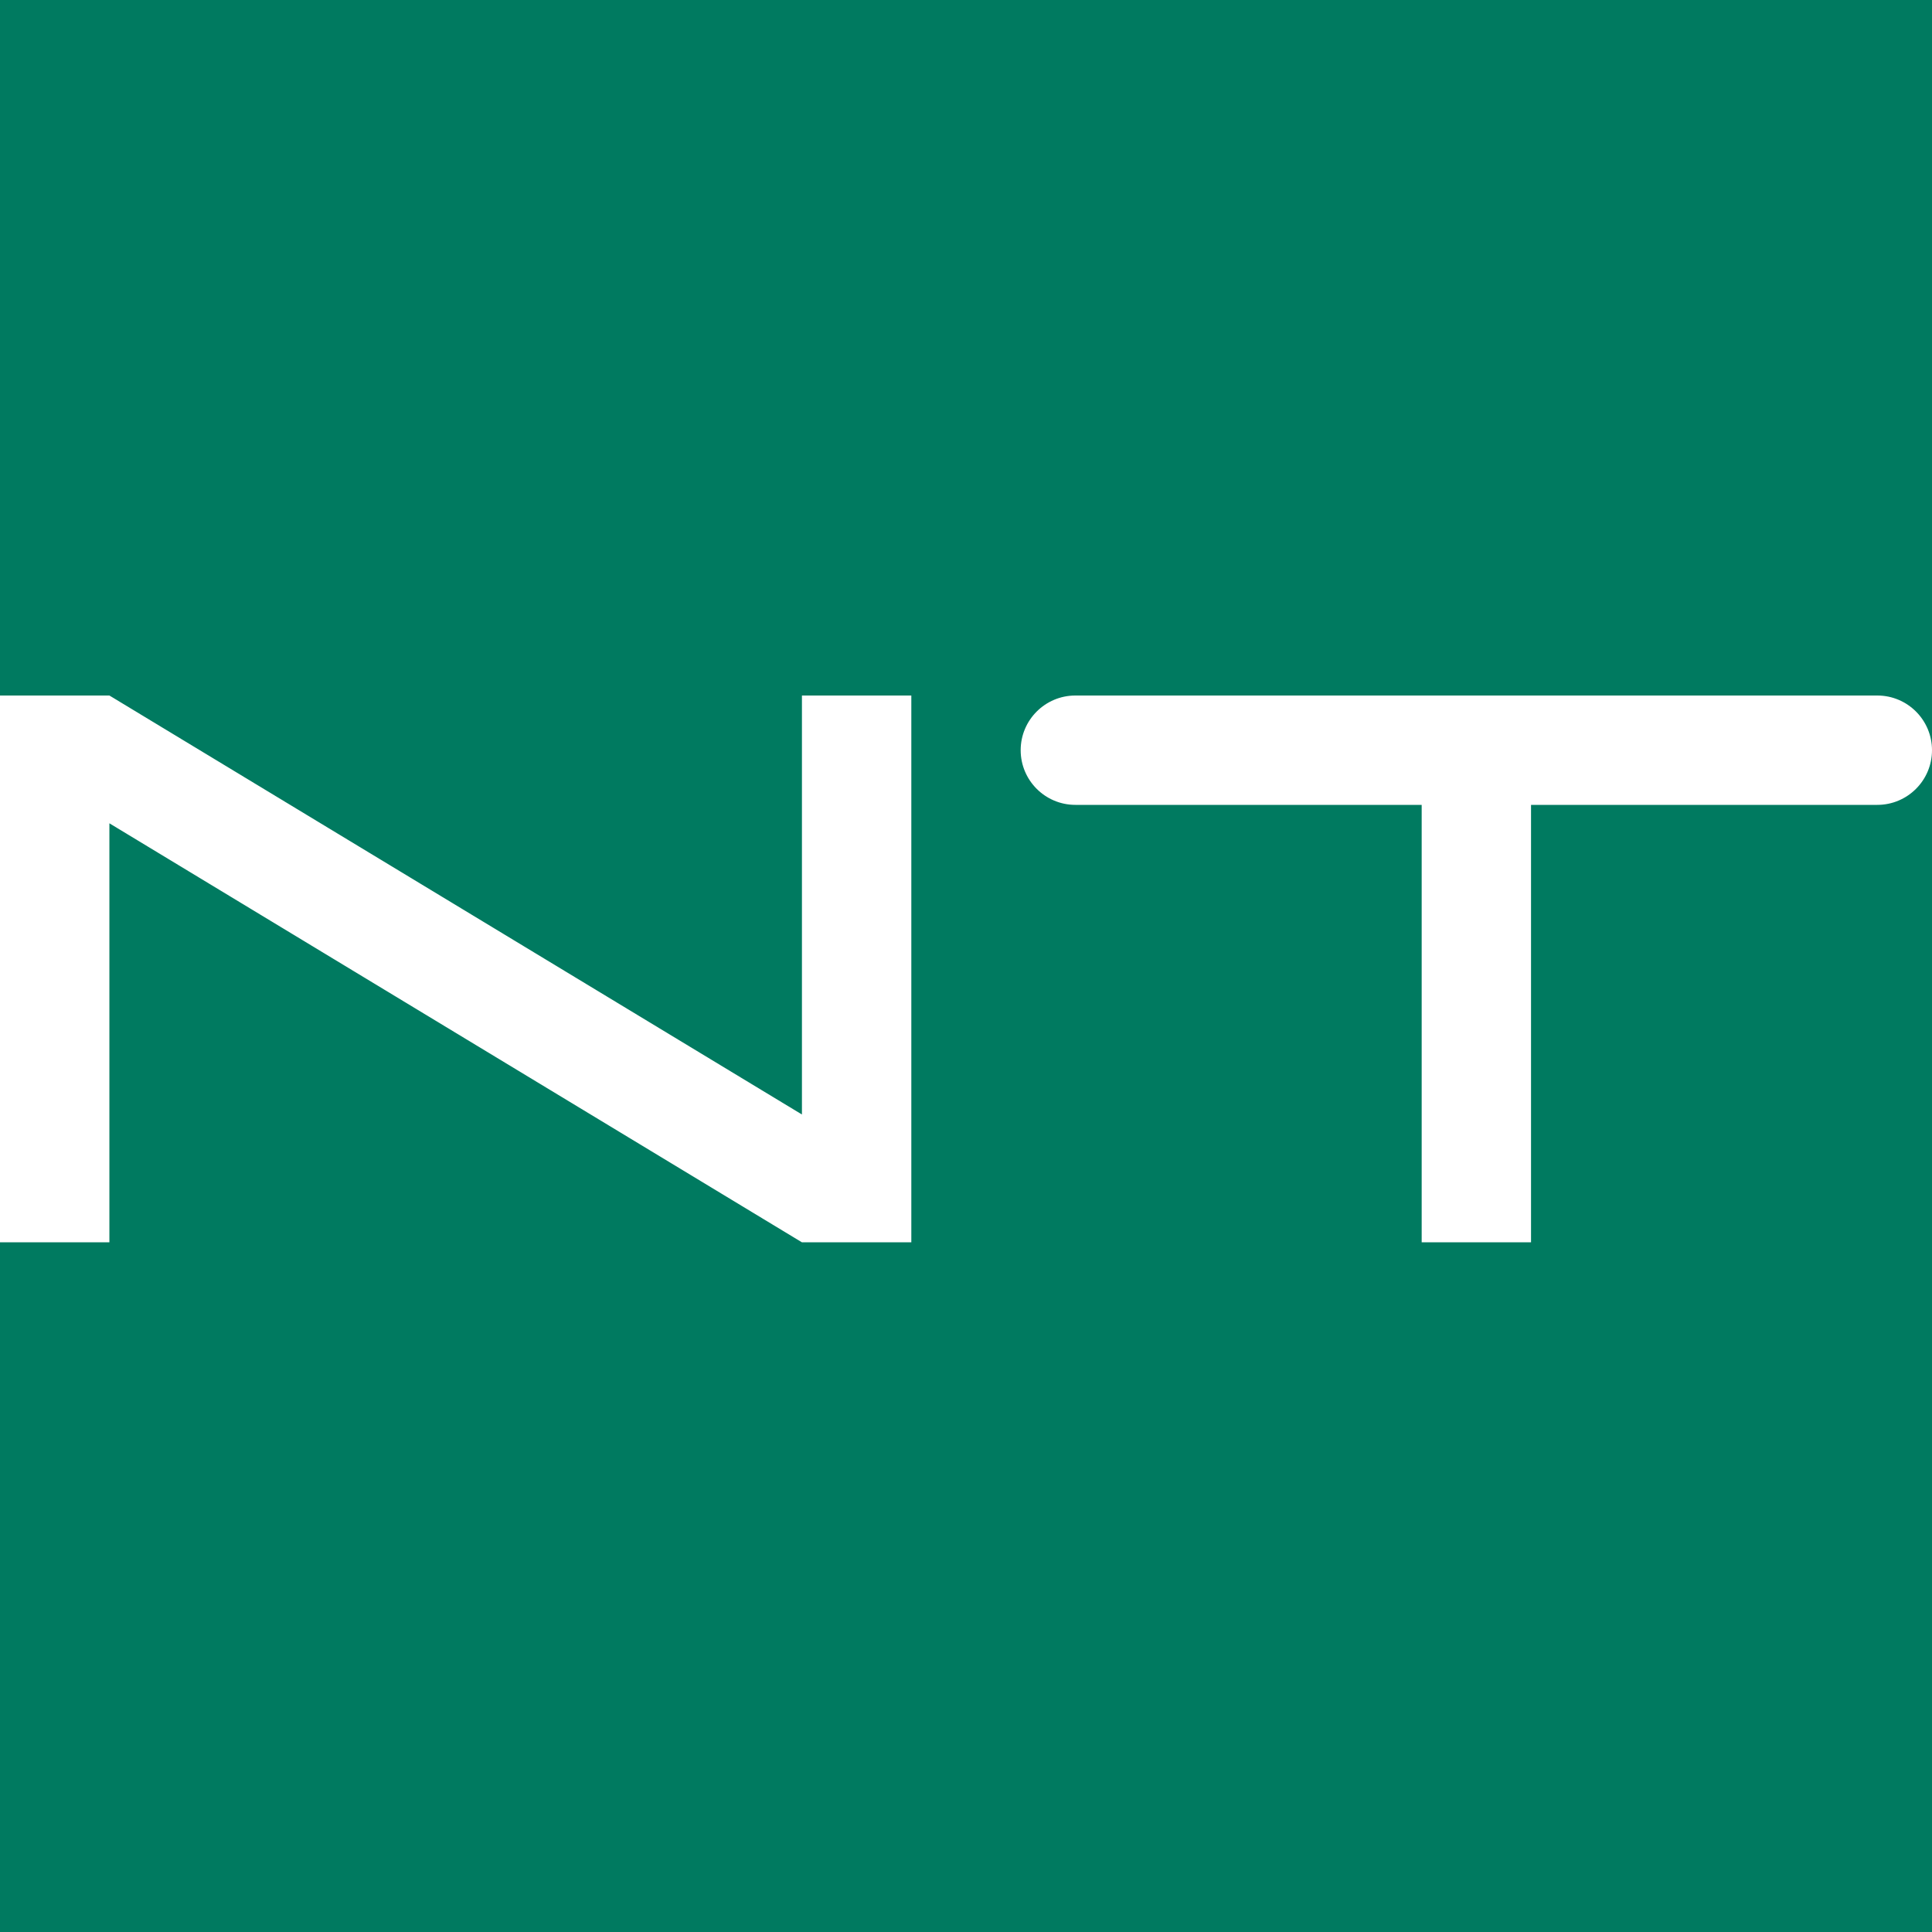 <svg width="50" height="50" viewBox="0 0 50 50" fill="none" xmlns="http://www.w3.org/2000/svg">
<rect width="50" height="50" fill="#007a60"/>
<path fill-rule="evenodd" clip-rule="evenodd" d="M23.585 18H20.754V28.843L2.831 18H0V32.151H2.831V21.307L20.754 32.151H23.585V18Z" fill="white"/>
<path fill-rule="evenodd" clip-rule="evenodd" d="M39.623 18H36.793H27.831C27.049 18 26.415 18.634 26.415 19.415C26.415 20.196 27.049 20.83 27.831 20.83H36.793V32.151H39.623V20.83H48.585C49.366 20.83 50 20.196 50 19.415C50 18.634 49.366 18 48.585 18H39.623Z" fill="white"/>
</svg>

